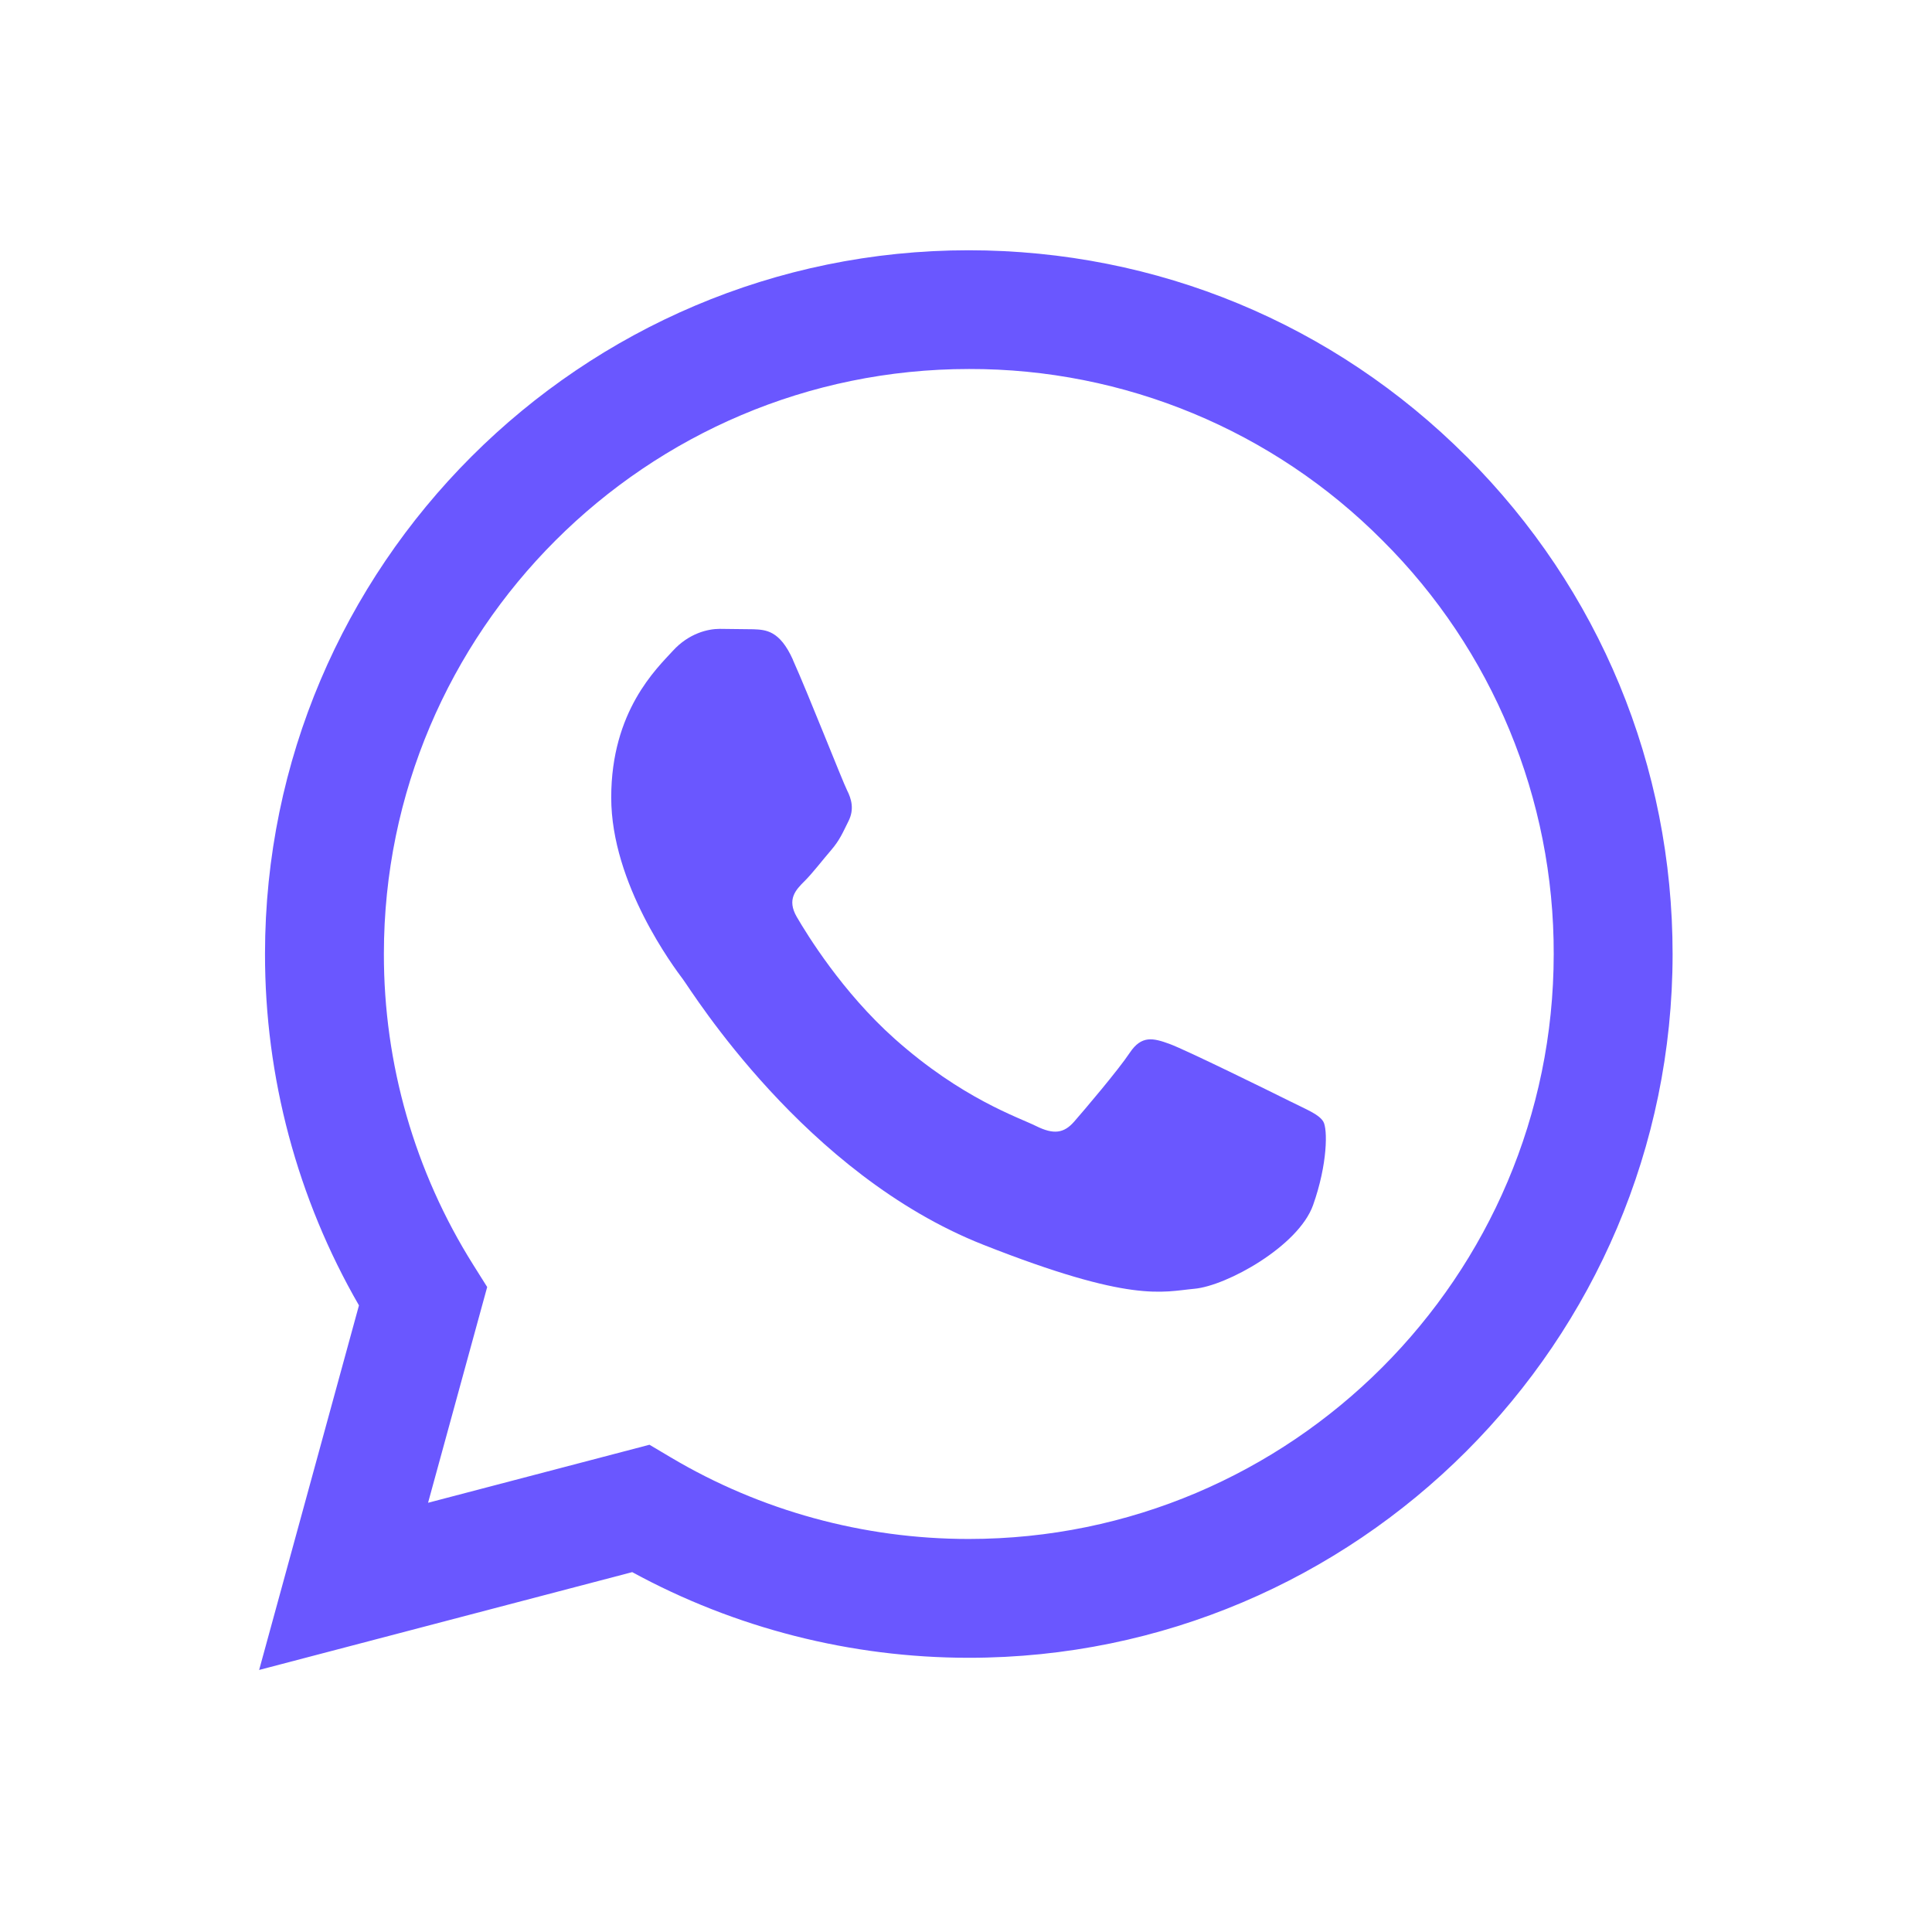 <?xml version="1.0" encoding="UTF-8"?>
<svg id="Layer_1" data-name="Layer 1" xmlns="http://www.w3.org/2000/svg" viewBox="0 0 300 300">
  <defs>
    <style>
      .cls-1, .cls-2 {
        fill: #6a57ff;
      }

      .cls-2 {
        fill-rule: evenodd;
      }
    </style>
  </defs>
  <path class="cls-1" d="m227.73,70.9c-20.63-20.65-48.07-32.02-77.3-32.04-60.23,0-109.25,49-109.28,109.23-.02,19.17,5.01,38.01,14.59,54.61l-15.5,56.61,57.93-15.19c15.96,8.7,33.93,13.29,52.22,13.3h.05c60.23,0,109.25-49.01,109.28-109.24.01-29.19-11.34-56.64-31.98-77.28Zm-77.3,168.07h-.03c-16.3,0-32.29-4.38-46.23-12.66l-3.32-1.97-34.38,9.01,9.18-33.5-2.16-3.44c-9.1-14.47-13.91-31.23-13.88-48.32.02-50.06,40.76-90.79,90.86-90.79,24.1-.06,47.22,9.53,64.21,26.63,17.08,17,26.65,40.13,26.58,64.24-.02,50.06-40.76,90.8-90.82,90.8Z"/>
  <path class="cls-2" d="m123.12,102.43c-2.05-4.55-4.2-4.64-6.14-4.72l-5.23-.06c-1.82,0-4.78.68-7.28,3.42s-9.56,9.34-9.56,22.77,9.78,26.41,11.15,28.24,18.89,30.27,46.64,41.21c23.06,9.1,27.76,7.29,32.76,6.83,5.01-.45,16.15-6.6,18.43-12.98,2.27-6.38,2.28-11.84,1.59-12.98s-2.5-1.82-5.24-3.19-16.15-7.97-18.66-8.88-4.32-1.36-6.14,1.37c-1.82,2.73-7.05,8.88-8.64,10.7s-3.18,2.05-5.92.69-11.52-4.25-21.96-13.55c-8.12-7.24-13.6-16.18-15.19-18.91s-.17-4.21,1.2-5.57c1.23-1.22,2.73-3.19,4.1-4.78s1.82-2.73,2.73-4.55.46-3.42-.23-4.78-5.99-14.87-8.42-20.27"/>
</svg>